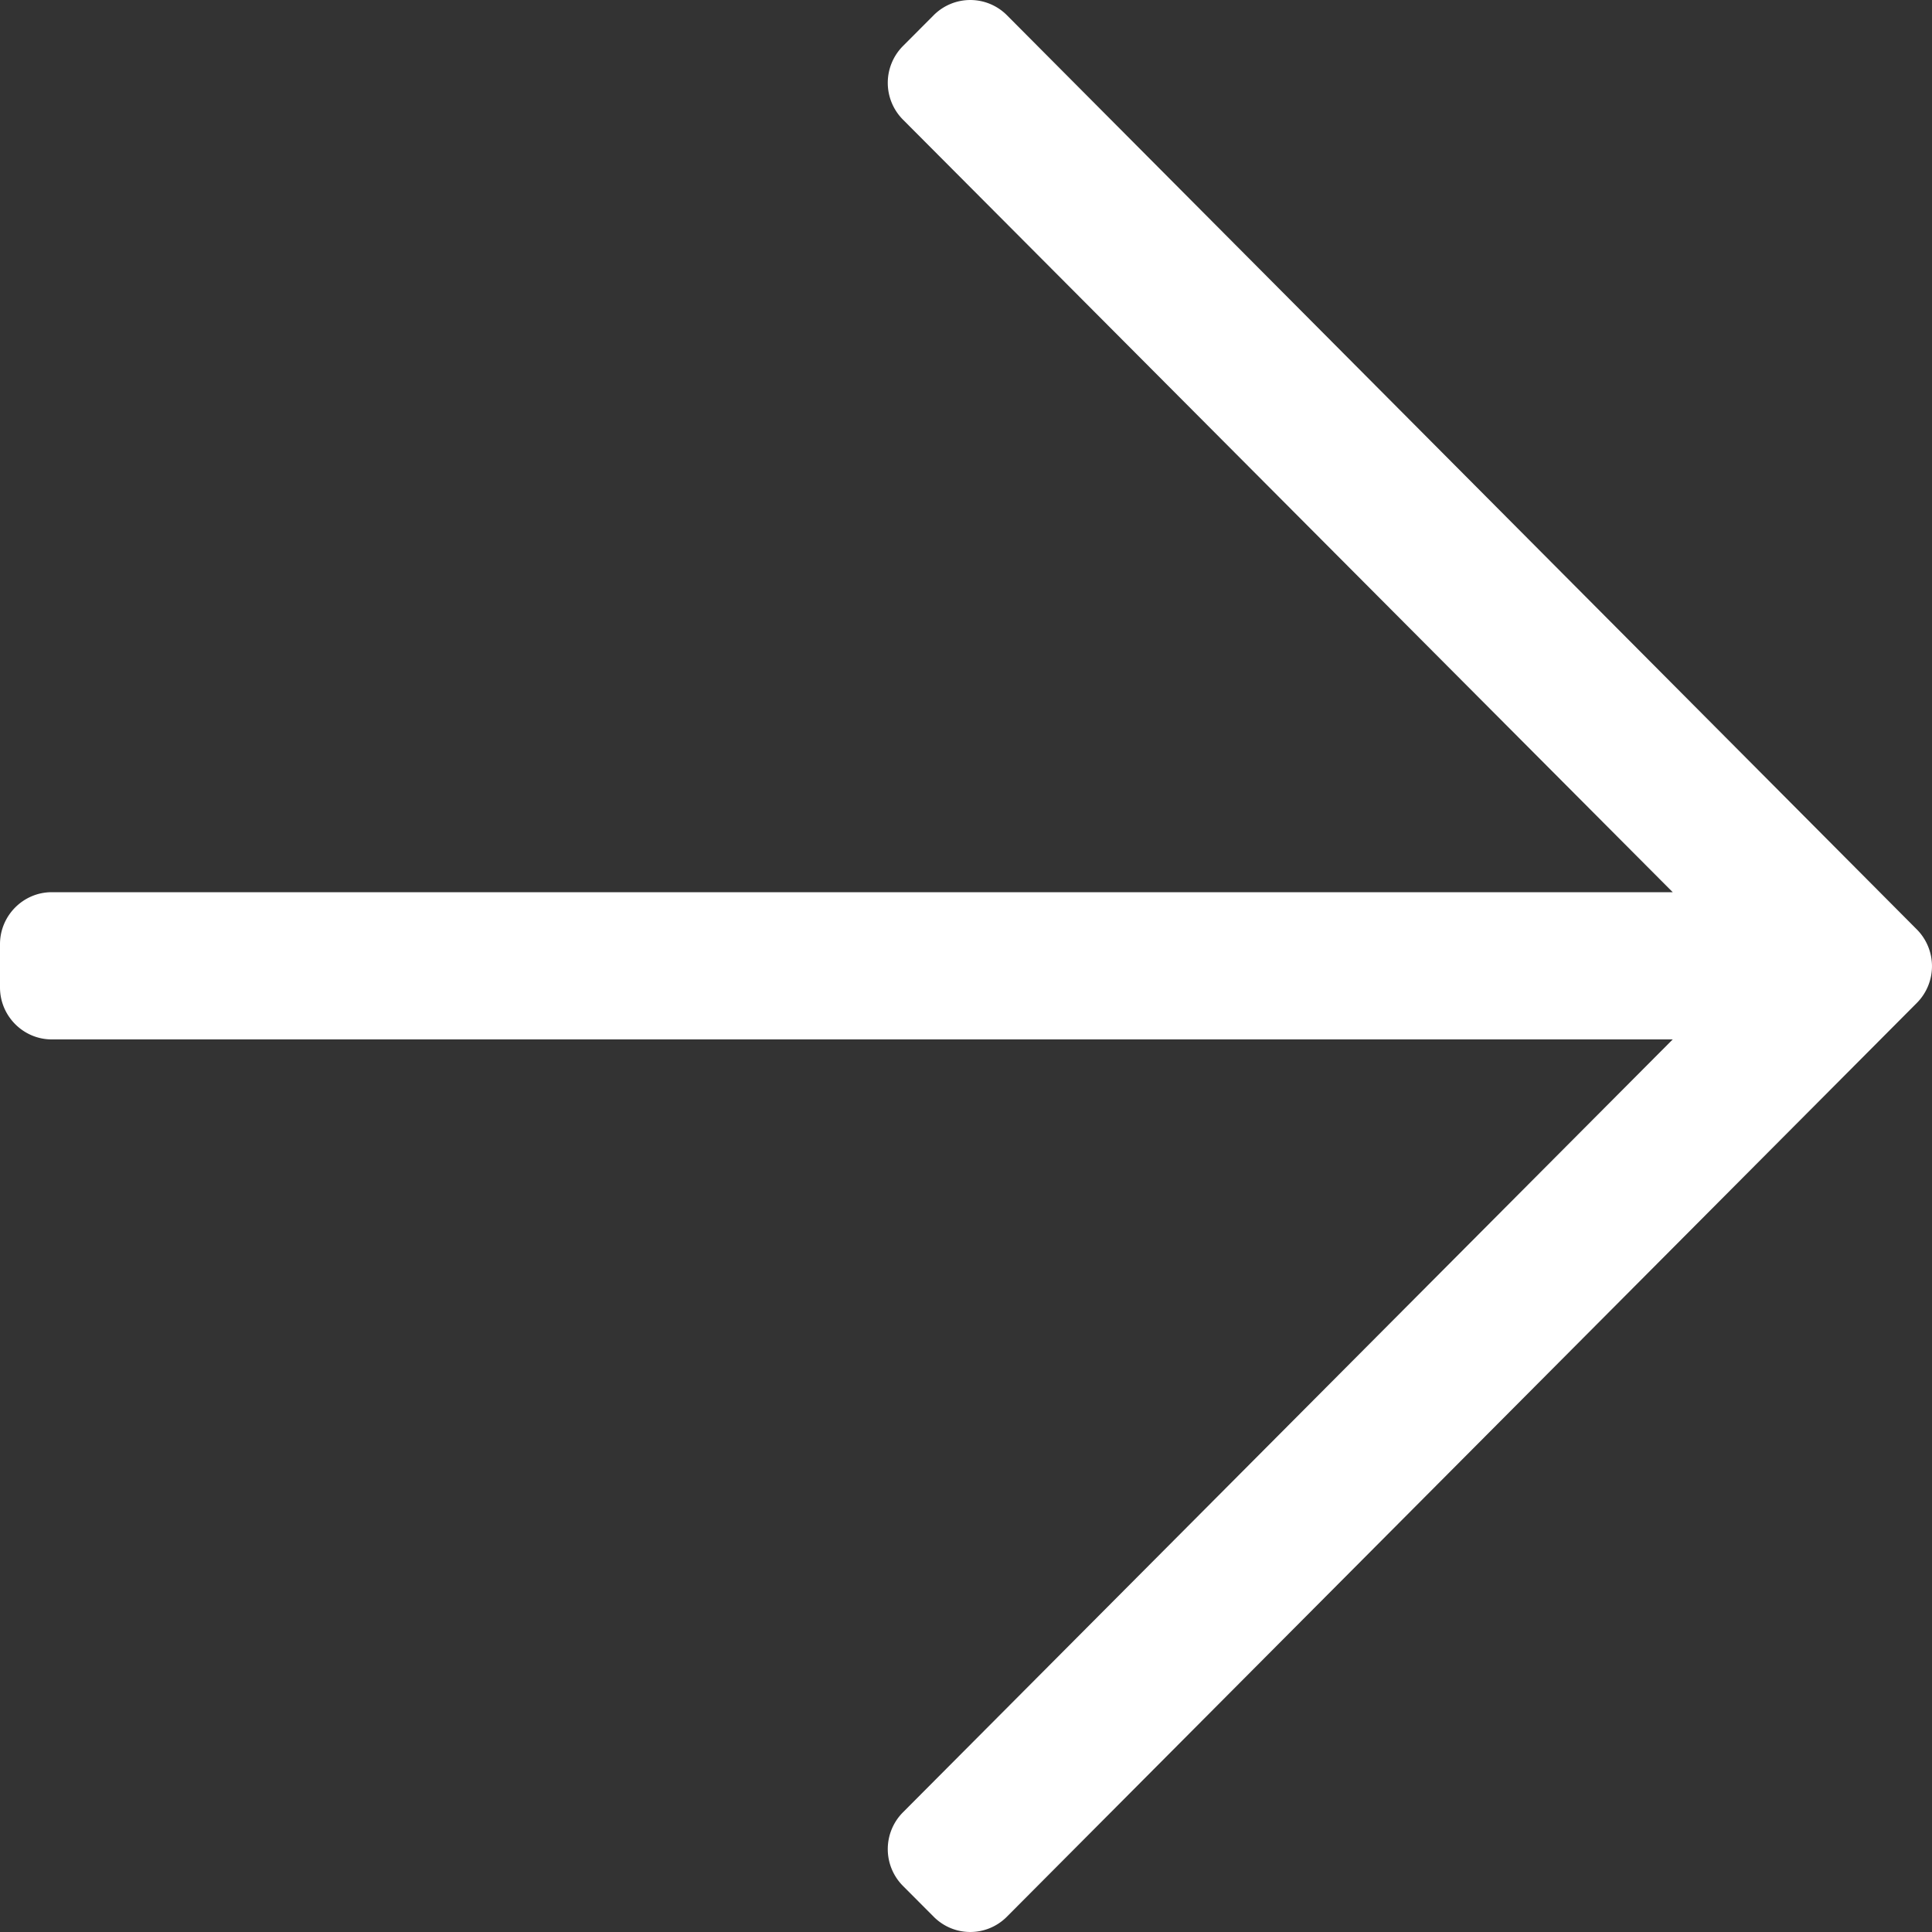 <svg width="40" height="40" xmlns="http://www.w3.org/2000/svg" xmlns:xlink="http://www.w3.org/1999/xlink"><rect width="100%" height="100%" fill="#333333" stroke="none"/><use xlink:href="#path0_fill" transform="matrix(-1 0 0 1 40 0)" fill="#FFF"/><defs><path id="path0_fill" d="M20.67 39.683l.635-.637a1.08 1.08 0 0 0 0-1.524L5.368 21.52h33.56c.59 0 1.072-.484 1.072-1.076v-.896c0-.592-.482-1.076-1.071-1.076H5.368L21.305 2.477a1.08 1.08 0 0 0 0-1.524L20.67.316a1.07 1.07 0 0 0-1.518 0L.315 19.242a1.08 1.08 0 0 0 0 1.524l18.847 18.926c.42.412 1.09.412 1.509-.01z"/></defs></svg>